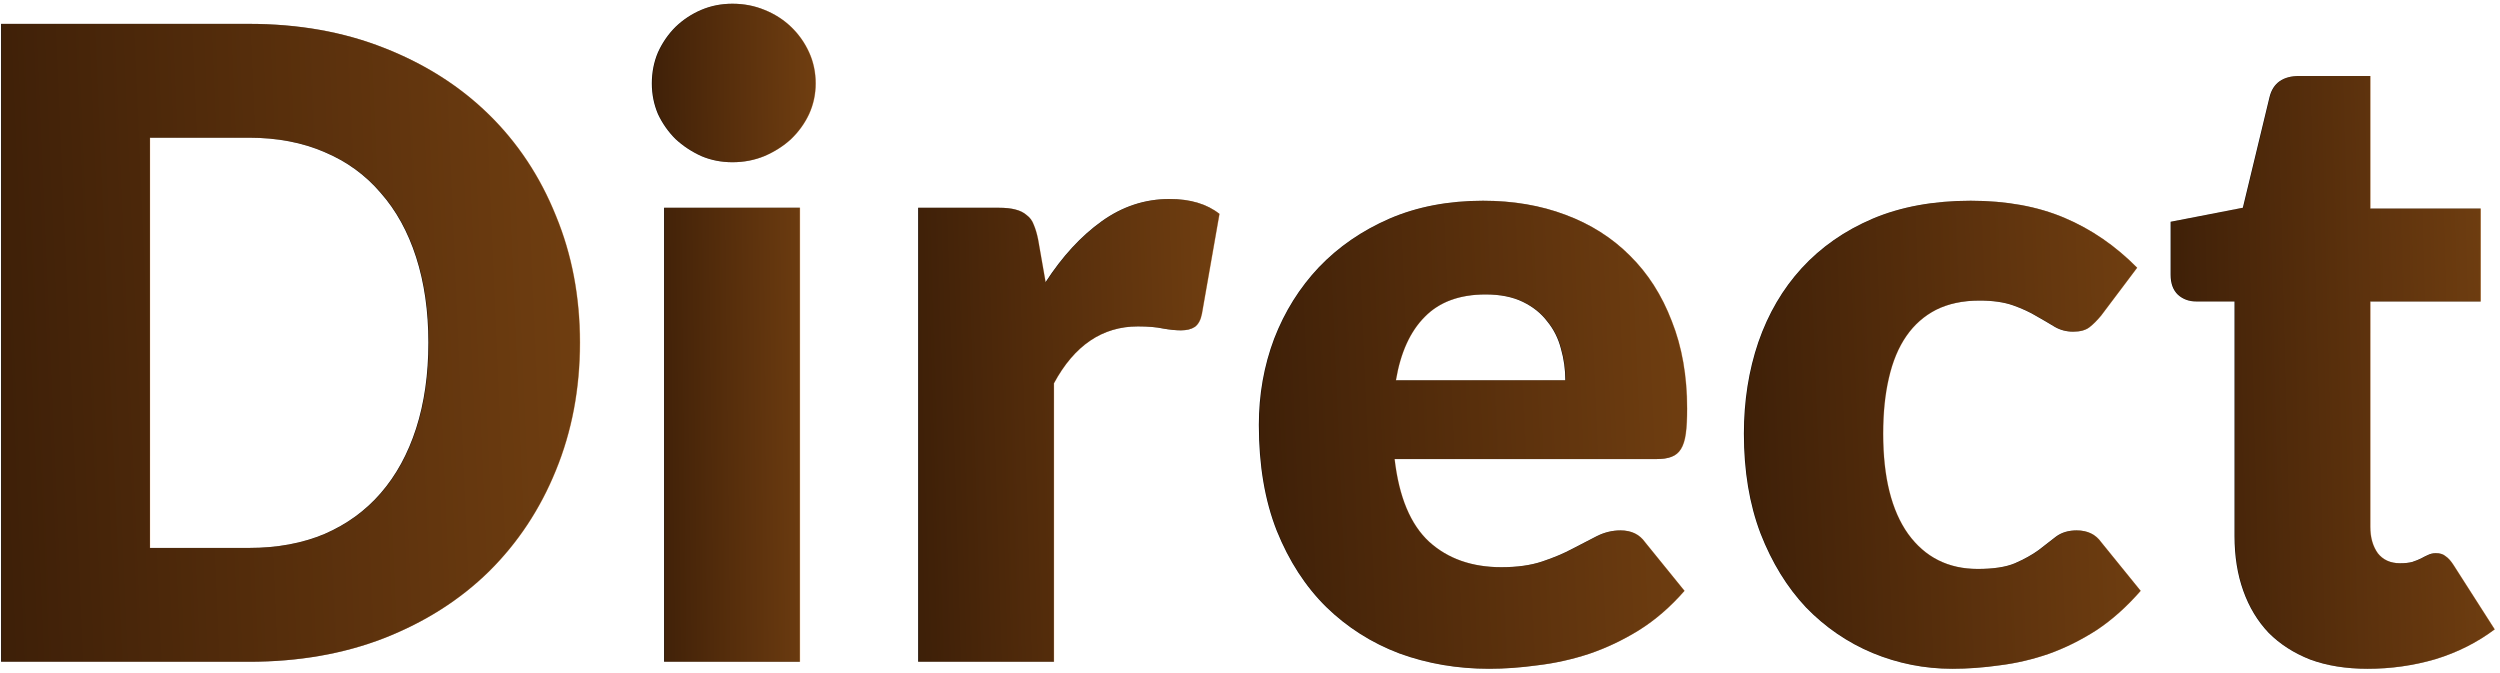 <svg width="442" height="119" viewBox="0 0 442 119" fill="none" xmlns="http://www.w3.org/2000/svg">
<path d="M418.597 118.239C414.778 118.239 411.398 117.697 408.457 116.613C405.567 115.478 403.116 113.904 401.103 111.891C399.142 109.827 397.646 107.35 396.614 104.46C395.582 101.571 395.066 98.345 395.066 94.785V53.295H388.254C387.016 53.295 385.958 52.908 385.08 52.134C384.203 51.309 383.765 50.122 383.765 48.574V39.208L396.536 36.731L401.258 17.147C401.877 14.67 403.632 13.432 406.522 13.432H419.061V36.886H438.568V53.295H419.061V93.159C419.061 95.017 419.5 96.565 420.377 97.804C421.306 98.99 422.622 99.584 424.325 99.584C425.202 99.584 425.925 99.507 426.492 99.352C427.112 99.145 427.628 98.939 428.04 98.732C428.505 98.474 428.918 98.268 429.279 98.113C429.692 97.907 430.156 97.804 430.672 97.804C431.395 97.804 431.962 97.984 432.375 98.345C432.84 98.655 433.304 99.171 433.768 99.894L441.045 111.272C437.948 113.594 434.465 115.349 430.595 116.536C426.725 117.671 422.725 118.239 418.597 118.239Z" fill="black"/>
<path d="M371.484 55.772C370.761 56.65 370.065 57.346 369.394 57.862C368.723 58.378 367.768 58.636 366.53 58.636C365.343 58.636 364.259 58.353 363.279 57.785C362.35 57.217 361.292 56.598 360.105 55.927C358.918 55.205 357.525 54.56 355.925 53.992C354.326 53.425 352.339 53.141 349.965 53.141C347.024 53.141 344.469 53.682 342.302 54.766C340.186 55.85 338.432 57.398 337.038 59.41C335.645 61.423 334.613 63.9 333.942 66.841C333.271 69.731 332.936 73.008 332.936 76.672C332.936 84.361 334.407 90.269 337.348 94.398C340.341 98.526 344.443 100.59 349.655 100.59C352.442 100.59 354.635 100.255 356.235 99.584C357.886 98.861 359.28 98.087 360.415 97.262C361.55 96.385 362.582 95.585 363.511 94.862C364.491 94.14 365.704 93.778 367.149 93.778C369.058 93.778 370.503 94.475 371.484 95.868L378.45 104.46C375.973 107.299 373.367 109.621 370.632 111.427C367.897 113.181 365.085 114.575 362.195 115.607C359.357 116.587 356.493 117.258 353.603 117.619C350.713 118.032 347.901 118.239 345.166 118.239C340.264 118.239 335.568 117.31 331.078 115.452C326.64 113.594 322.718 110.911 319.312 107.402C315.958 103.841 313.275 99.481 311.262 94.32C309.301 89.16 308.321 83.277 308.321 76.672C308.321 70.892 309.172 65.5 310.875 60.494C312.63 55.437 315.184 51.077 318.538 47.413C321.944 43.697 326.124 40.782 331.078 38.666C336.084 36.55 341.863 35.492 348.417 35.492C354.713 35.492 360.234 36.498 364.982 38.511C369.729 40.523 374.012 43.465 377.831 47.335L371.484 55.772Z" fill="black"/>
<path d="M262.196 35.492C267.511 35.492 272.362 36.318 276.748 37.969C281.186 39.62 284.979 42.02 288.126 45.168C291.326 48.316 293.803 52.186 295.557 56.779C297.364 61.32 298.267 66.48 298.267 72.26C298.267 74.066 298.189 75.537 298.034 76.672C297.88 77.807 297.596 78.71 297.183 79.381C296.77 80.052 296.202 80.516 295.48 80.774C294.809 81.032 293.932 81.161 292.848 81.161H246.56C247.334 87.87 249.372 92.746 252.675 95.791C255.977 98.784 260.235 100.281 265.447 100.281C268.233 100.281 270.633 99.945 272.645 99.274C274.658 98.603 276.438 97.855 277.986 97.029C279.586 96.204 281.031 95.456 282.321 94.785C283.663 94.114 285.056 93.778 286.501 93.778C288.41 93.778 289.855 94.475 290.836 95.868L297.802 104.46C295.325 107.299 292.642 109.621 289.752 111.427C286.914 113.181 283.972 114.575 280.928 115.607C277.935 116.587 274.916 117.258 271.871 117.619C268.878 118.032 266.014 118.239 263.279 118.239C257.655 118.239 252.365 117.336 247.411 115.529C242.509 113.672 238.2 110.937 234.484 107.324C230.821 103.712 227.905 99.223 225.738 93.856C223.622 88.489 222.564 82.245 222.564 75.124C222.564 69.757 223.467 64.674 225.273 59.875C227.131 55.076 229.763 50.87 233.169 47.258C236.626 43.646 240.78 40.782 245.631 38.666C250.533 36.55 256.055 35.492 262.196 35.492ZM262.66 52.057C258.067 52.057 254.481 53.373 251.901 56.005C249.321 58.585 247.618 62.326 246.792 67.228H276.748C276.748 65.319 276.49 63.461 275.974 61.655C275.509 59.849 274.71 58.249 273.574 56.856C272.491 55.411 271.046 54.25 269.24 53.373C267.433 52.496 265.24 52.057 262.66 52.057Z" fill="black"/>
<path d="M162.329 117V36.731H176.572C177.759 36.731 178.739 36.834 179.513 37.04C180.339 37.247 181.01 37.582 181.526 38.047C182.094 38.459 182.506 39.027 182.764 39.749C183.074 40.472 183.332 41.349 183.538 42.381L184.854 49.89C187.796 45.349 191.098 41.762 194.762 39.13C198.426 36.498 202.425 35.183 206.76 35.183C210.424 35.183 213.365 36.06 215.584 37.814L212.488 55.463C212.282 56.547 211.869 57.321 211.25 57.785C210.63 58.198 209.805 58.404 208.773 58.404C207.895 58.404 206.863 58.301 205.676 58.095C204.49 57.837 202.993 57.708 201.187 57.708C194.891 57.708 189.937 61.062 186.325 67.77V117H162.329Z" fill="black"/>
<path d="M141.406 36.731V117H117.41V36.731H141.406ZM144.192 14.748C144.192 16.657 143.805 18.463 143.031 20.166C142.257 21.817 141.199 23.288 139.858 24.578C138.516 25.816 136.942 26.823 135.136 27.597C133.381 28.319 131.498 28.68 129.485 28.68C127.524 28.68 125.692 28.319 123.99 27.597C122.287 26.823 120.764 25.816 119.423 24.578C118.133 23.288 117.1 21.817 116.326 20.166C115.604 18.463 115.243 16.657 115.243 14.748C115.243 12.787 115.604 10.955 116.326 9.252C117.1 7.549 118.133 6.052 119.423 4.762C120.764 3.472 122.287 2.466 123.99 1.743C125.692 1.021 127.524 0.66 129.485 0.66C131.498 0.66 133.381 1.021 135.136 1.743C136.942 2.466 138.516 3.472 139.858 4.762C141.199 6.052 142.257 7.549 143.031 9.252C143.805 10.955 144.192 12.787 144.192 14.748Z" fill="black"/>
<path d="M102.519 60.571C102.519 68.725 101.1 76.259 98.262 83.174C95.475 90.037 91.528 95.997 86.419 101.054C81.31 106.06 75.144 109.982 67.919 112.82C60.746 115.607 52.773 117 44.001 117H0.189V4.22H44.001C52.773 4.22 60.746 5.639 67.919 8.478C75.144 11.316 81.31 15.238 86.419 20.243C91.528 25.249 95.475 31.209 98.262 38.124C101.1 44.987 102.519 52.47 102.519 60.571ZM75.737 60.571C75.737 54.998 75.014 49.967 73.57 45.477C72.125 40.988 70.035 37.195 67.3 34.099C64.616 30.951 61.314 28.551 57.392 26.9C53.47 25.197 49.006 24.346 44.001 24.346H26.507V96.874H44.001C49.006 96.874 53.47 96.049 57.392 94.397C61.314 92.695 64.616 90.295 67.3 87.199C70.035 84.051 72.125 80.232 73.57 75.743C75.014 71.253 75.737 66.196 75.737 60.571Z" fill="black"/>
<path d="M418.669 118.239C414.851 118.239 411.471 117.697 408.529 116.613C405.639 115.478 403.188 113.904 401.176 111.891C399.215 109.827 397.718 107.35 396.686 104.46C395.654 101.571 395.138 98.345 395.138 94.785V53.295H388.326C387.088 53.295 386.03 52.908 385.153 52.134C384.275 51.309 383.837 50.122 383.837 48.574V39.208L396.609 36.731L401.33 17.147C401.95 14.67 403.704 13.432 406.594 13.432H419.134V36.886H438.64V53.295H419.134V93.159C419.134 95.017 419.572 96.565 420.45 97.804C421.378 98.99 422.694 99.584 424.397 99.584C425.275 99.584 425.997 99.507 426.565 99.352C427.184 99.145 427.7 98.939 428.113 98.732C428.577 98.474 428.99 98.268 429.351 98.113C429.764 97.907 430.228 97.804 430.745 97.804C431.467 97.804 432.035 97.984 432.447 98.345C432.912 98.655 433.376 99.171 433.841 99.894L441.117 111.272C438.021 113.594 434.537 115.349 430.667 116.536C426.797 117.671 422.798 118.239 418.669 118.239Z" fill="url(#paint0_linear_1167_69)"/>
<path d="M371.556 55.772C370.834 56.65 370.137 57.346 369.466 57.862C368.795 58.378 367.841 58.636 366.602 58.636C365.415 58.636 364.331 58.353 363.351 57.785C362.422 57.217 361.364 56.598 360.177 55.927C358.99 55.205 357.597 54.56 355.997 53.992C354.398 53.425 352.411 53.141 350.037 53.141C347.096 53.141 344.541 53.682 342.374 54.766C340.258 55.85 338.504 57.398 337.111 59.41C335.717 61.423 334.685 63.9 334.014 66.841C333.343 69.731 333.008 73.008 333.008 76.672C333.008 84.361 334.479 90.269 337.42 94.398C340.413 98.526 344.516 100.59 349.728 100.59C352.514 100.59 354.707 100.255 356.307 99.584C357.958 98.861 359.352 98.087 360.487 97.262C361.622 96.385 362.654 95.585 363.583 94.862C364.564 94.14 365.776 93.778 367.221 93.778C369.131 93.778 370.576 94.475 371.556 95.868L378.522 104.46C376.045 107.299 373.439 109.621 370.704 111.427C367.97 113.181 365.157 114.575 362.267 115.607C359.429 116.587 356.565 117.258 353.675 117.619C350.785 118.032 347.973 118.239 345.238 118.239C340.336 118.239 335.64 117.31 331.15 115.452C326.712 113.594 322.791 110.911 319.385 107.402C316.03 103.841 313.347 99.481 311.335 94.32C309.374 89.16 308.393 83.277 308.393 76.672C308.393 70.892 309.245 65.5 310.948 60.494C312.702 55.437 315.256 51.077 318.611 47.413C322.016 43.697 326.196 40.782 331.15 38.666C336.156 36.55 341.935 35.492 348.489 35.492C354.785 35.492 360.306 36.498 365.054 38.511C369.801 40.523 374.085 43.465 377.903 47.335L371.556 55.772Z" fill="url(#paint1_linear_1167_69)"/>
<path d="M262.268 35.492C267.583 35.492 272.434 36.318 276.82 37.969C281.258 39.62 285.051 42.02 288.199 45.168C291.398 48.316 293.875 52.186 295.63 56.779C297.436 61.32 298.339 66.48 298.339 72.26C298.339 74.066 298.261 75.537 298.107 76.672C297.952 77.807 297.668 78.71 297.255 79.381C296.842 80.052 296.275 80.516 295.552 80.774C294.881 81.032 294.004 81.161 292.92 81.161H246.632C247.406 87.87 249.444 92.746 252.747 95.791C256.05 98.784 260.307 100.281 265.519 100.281C268.306 100.281 270.705 99.945 272.718 99.274C274.73 98.603 276.511 97.855 278.059 97.029C279.658 96.204 281.103 95.456 282.393 94.785C283.735 94.114 285.128 93.778 286.573 93.778C288.483 93.778 289.927 94.475 290.908 95.868L297.874 104.46C295.397 107.299 292.714 109.621 289.824 111.427C286.986 113.181 284.045 114.575 281 115.607C278.007 116.587 274.988 117.258 271.944 117.619C268.951 118.032 266.087 118.239 263.352 118.239C257.727 118.239 252.437 117.336 247.483 115.529C242.581 113.672 238.272 110.937 234.557 107.324C230.893 103.712 227.977 99.223 225.81 93.856C223.694 88.489 222.636 82.245 222.636 75.124C222.636 69.757 223.539 64.674 225.346 59.875C227.203 55.076 229.835 50.87 233.241 47.258C236.698 43.646 240.852 40.782 245.703 38.666C250.606 36.55 256.127 35.492 262.268 35.492ZM262.732 52.057C258.14 52.057 254.553 53.373 251.973 56.005C249.393 58.585 247.69 62.326 246.864 67.228H276.82C276.82 65.319 276.562 63.461 276.046 61.655C275.582 59.849 274.782 58.249 273.647 56.856C272.563 55.411 271.118 54.25 269.312 53.373C267.506 52.496 265.313 52.057 262.732 52.057Z" fill="url(#paint2_linear_1167_69)"/>
<path d="M162.402 117V36.731H176.644C177.831 36.731 178.812 36.834 179.586 37.04C180.411 37.247 181.082 37.582 181.598 38.047C182.166 38.459 182.579 39.027 182.837 39.749C183.146 40.472 183.404 41.349 183.611 42.381L184.927 49.89C187.868 45.349 191.171 41.762 194.834 39.13C198.498 36.498 202.498 35.183 206.832 35.183C210.496 35.183 213.438 36.06 215.657 37.814L212.56 55.463C212.354 56.547 211.941 57.321 211.322 57.785C210.703 58.198 209.877 58.404 208.845 58.404C207.968 58.404 206.936 58.301 205.749 58.095C204.562 57.837 203.065 57.708 201.259 57.708C194.963 57.708 190.01 61.062 186.397 67.77V117H162.402Z" fill="url(#paint3_linear_1167_69)"/>
<path d="M141.478 36.731V117H117.482V36.731H141.478ZM144.265 14.748C144.265 16.657 143.878 18.463 143.103 20.166C142.329 21.817 141.272 23.288 139.93 24.578C138.588 25.816 137.014 26.823 135.208 27.597C133.454 28.319 131.57 28.68 129.558 28.68C127.597 28.68 125.765 28.319 124.062 27.597C122.359 26.823 120.837 25.816 119.495 24.578C118.205 23.288 117.173 21.817 116.399 20.166C115.676 18.463 115.315 16.657 115.315 14.748C115.315 12.787 115.676 10.955 116.399 9.252C117.173 7.549 118.205 6.052 119.495 4.762C120.837 3.472 122.359 2.466 124.062 1.743C125.765 1.021 127.597 0.66 129.558 0.66C131.57 0.66 133.454 1.021 135.208 1.743C137.014 2.466 138.588 3.472 139.93 4.762C141.272 6.052 142.329 7.549 143.103 9.252C143.878 10.955 144.265 12.787 144.265 14.748Z" fill="url(#paint4_linear_1167_69)"/>
<path d="M102.591 60.571C102.591 68.725 101.172 76.259 98.334 83.174C95.548 90.037 91.6 95.997 86.491 101.054C81.382 106.06 75.216 109.982 67.991 112.82C60.818 115.607 52.846 117 44.073 117H0.261V4.22H44.073C52.846 4.22 60.818 5.639 67.991 8.478C75.216 11.316 81.382 15.238 86.491 20.243C91.6 25.249 95.548 31.209 98.334 38.124C101.172 44.987 102.591 52.47 102.591 60.571ZM75.809 60.571C75.809 54.998 75.087 49.967 73.642 45.477C72.197 40.988 70.107 37.195 67.372 34.099C64.689 30.951 61.386 28.551 57.464 26.9C53.542 25.197 49.078 24.346 44.073 24.346H26.579V96.874H44.073C49.078 96.874 53.542 96.049 57.464 94.397C61.386 92.695 64.689 90.295 67.372 87.199C70.107 84.051 72.197 80.232 73.642 75.743C75.087 71.253 75.809 66.196 75.809 60.571Z" fill="url(#paint5_linear_1167_69)"/>
<defs>
<linearGradient id="paint0_linear_1167_69" x1="371.132" y1="84.176" x2="448.215" y2="82.183" gradientUnits="userSpaceOnUse">
<stop stop-color="#FA7E1F" stop-opacity="0.2"/>
<stop offset="0.955" stop-color="#E37F22" stop-opacity="0.5"/>
</linearGradient>
<linearGradient id="paint1_linear_1167_69" x1="292.838" y1="91.346" x2="387.124" y2="87.566" gradientUnits="userSpaceOnUse">
<stop stop-color="#FA7E1F" stop-opacity="0.2"/>
<stop offset="0.955" stop-color="#E37F22" stop-opacity="0.5"/>
</linearGradient>
<linearGradient id="paint2_linear_1167_69" x1="205.845" y1="91.346" x2="307.597" y2="86.942" gradientUnits="userSpaceOnUse">
<stop stop-color="#FA7E1F" stop-opacity="0.2"/>
<stop offset="0.955" stop-color="#E37F22" stop-opacity="0.5"/>
</linearGradient>
<linearGradient id="paint3_linear_1167_69" x1="150.589" y1="90.409" x2="222.236" y2="88.203" gradientUnits="userSpaceOnUse">
<stop stop-color="#FA7E1F" stop-opacity="0.2"/>
<stop offset="0.955" stop-color="#E37F22" stop-opacity="0.5"/>
</linearGradient>
<linearGradient id="paint4_linear_1167_69" x1="108.894" y1="79.189" x2="147.873" y2="78.731" gradientUnits="userSpaceOnUse">
<stop stop-color="#FA7E1F" stop-opacity="0.2"/>
<stop offset="0.955" stop-color="#E37F22" stop-opacity="0.5"/>
</linearGradient>
<linearGradient id="paint5_linear_1167_69" x1="-22.436" y1="80.347" x2="115.111" y2="74.442" gradientUnits="userSpaceOnUse">
<stop stop-color="#FA7E1F" stop-opacity="0.2"/>
<stop offset="0.955" stop-color="#E37F22" stop-opacity="0.5"/>
</linearGradient>
</defs>
</svg>
